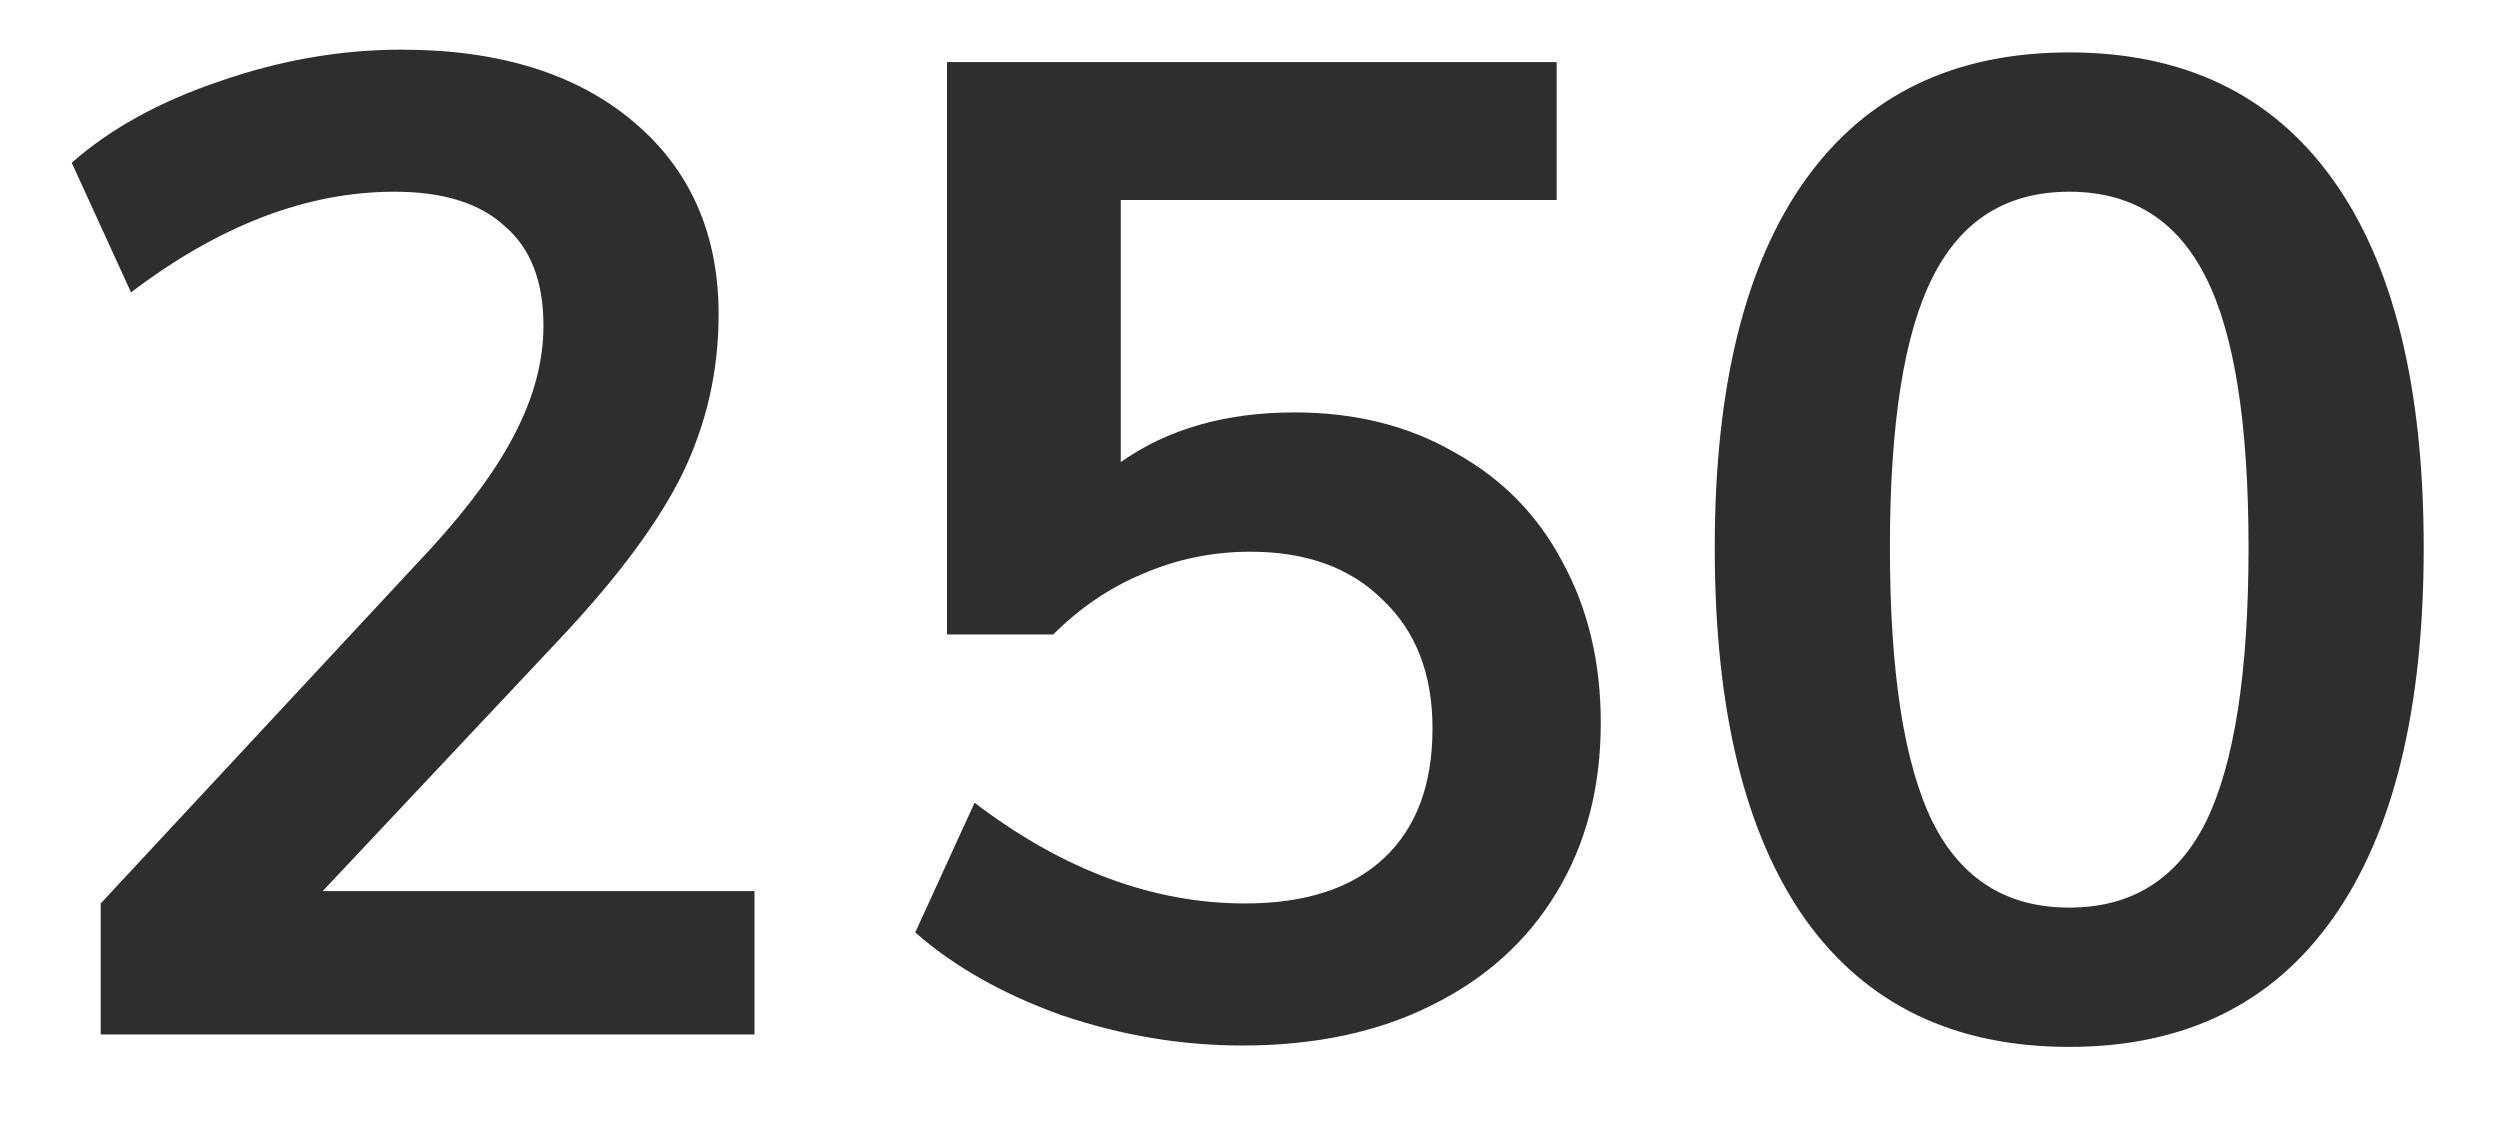 <svg width="29" height="13" viewBox="0 0 29 13" fill="none" xmlns="http://www.w3.org/2000/svg">
<path d="M8.752 10.336V12H1.168V10.48L5.008 6.352C5.456 5.861 5.781 5.413 5.984 5.008C6.197 4.592 6.304 4.181 6.304 3.776C6.304 3.264 6.155 2.88 5.856 2.624C5.568 2.357 5.141 2.224 4.576 2.224C3.563 2.224 2.544 2.613 1.52 3.392L0.832 1.888C1.28 1.493 1.851 1.179 2.544 0.944C3.248 0.699 3.952 0.576 4.656 0.576C5.787 0.576 6.683 0.853 7.344 1.408C8.005 1.963 8.336 2.709 8.336 3.648C8.336 4.299 8.197 4.912 7.92 5.488C7.643 6.053 7.173 6.688 6.512 7.392L3.744 10.336H8.752ZM15.017 4.784C15.721 4.784 16.34 4.939 16.873 5.248C17.417 5.547 17.833 5.968 18.121 6.512C18.42 7.056 18.569 7.68 18.569 8.384C18.569 9.131 18.399 9.787 18.057 10.352C17.716 10.917 17.231 11.355 16.601 11.664C15.983 11.973 15.252 12.128 14.409 12.128C13.705 12.128 13.007 12.011 12.313 11.776C11.631 11.531 11.065 11.211 10.617 10.816L11.305 9.312C12.329 10.091 13.375 10.48 14.441 10.48C15.145 10.48 15.684 10.304 16.057 9.952C16.431 9.6 16.617 9.099 16.617 8.448C16.617 7.819 16.425 7.323 16.041 6.96C15.668 6.587 15.156 6.4 14.505 6.4C14.068 6.4 13.652 6.485 13.257 6.656C12.873 6.816 12.527 7.051 12.217 7.36H10.985V0.72H18.057V2.32H13.001V5.36C13.545 4.976 14.217 4.784 15.017 4.784ZM24.003 12.144C22.67 12.144 21.651 11.653 20.947 10.672C20.243 9.68 19.891 8.24 19.891 6.352C19.891 4.485 20.243 3.061 20.947 2.08C21.651 1.099 22.67 0.608 24.003 0.608C25.337 0.608 26.355 1.099 27.059 2.08C27.763 3.061 28.115 4.485 28.115 6.352C28.115 8.229 27.763 9.664 27.059 10.656C26.355 11.648 25.337 12.144 24.003 12.144ZM24.003 10.528C24.729 10.528 25.256 10.197 25.587 9.536C25.918 8.864 26.083 7.803 26.083 6.352C26.083 4.912 25.918 3.867 25.587 3.216C25.256 2.555 24.729 2.224 24.003 2.224C23.278 2.224 22.75 2.555 22.419 3.216C22.088 3.867 21.923 4.912 21.923 6.352C21.923 7.803 22.088 8.864 22.419 9.536C22.75 10.197 23.278 10.528 24.003 10.528Z" fill="#2E2E2E"/>
</svg>
